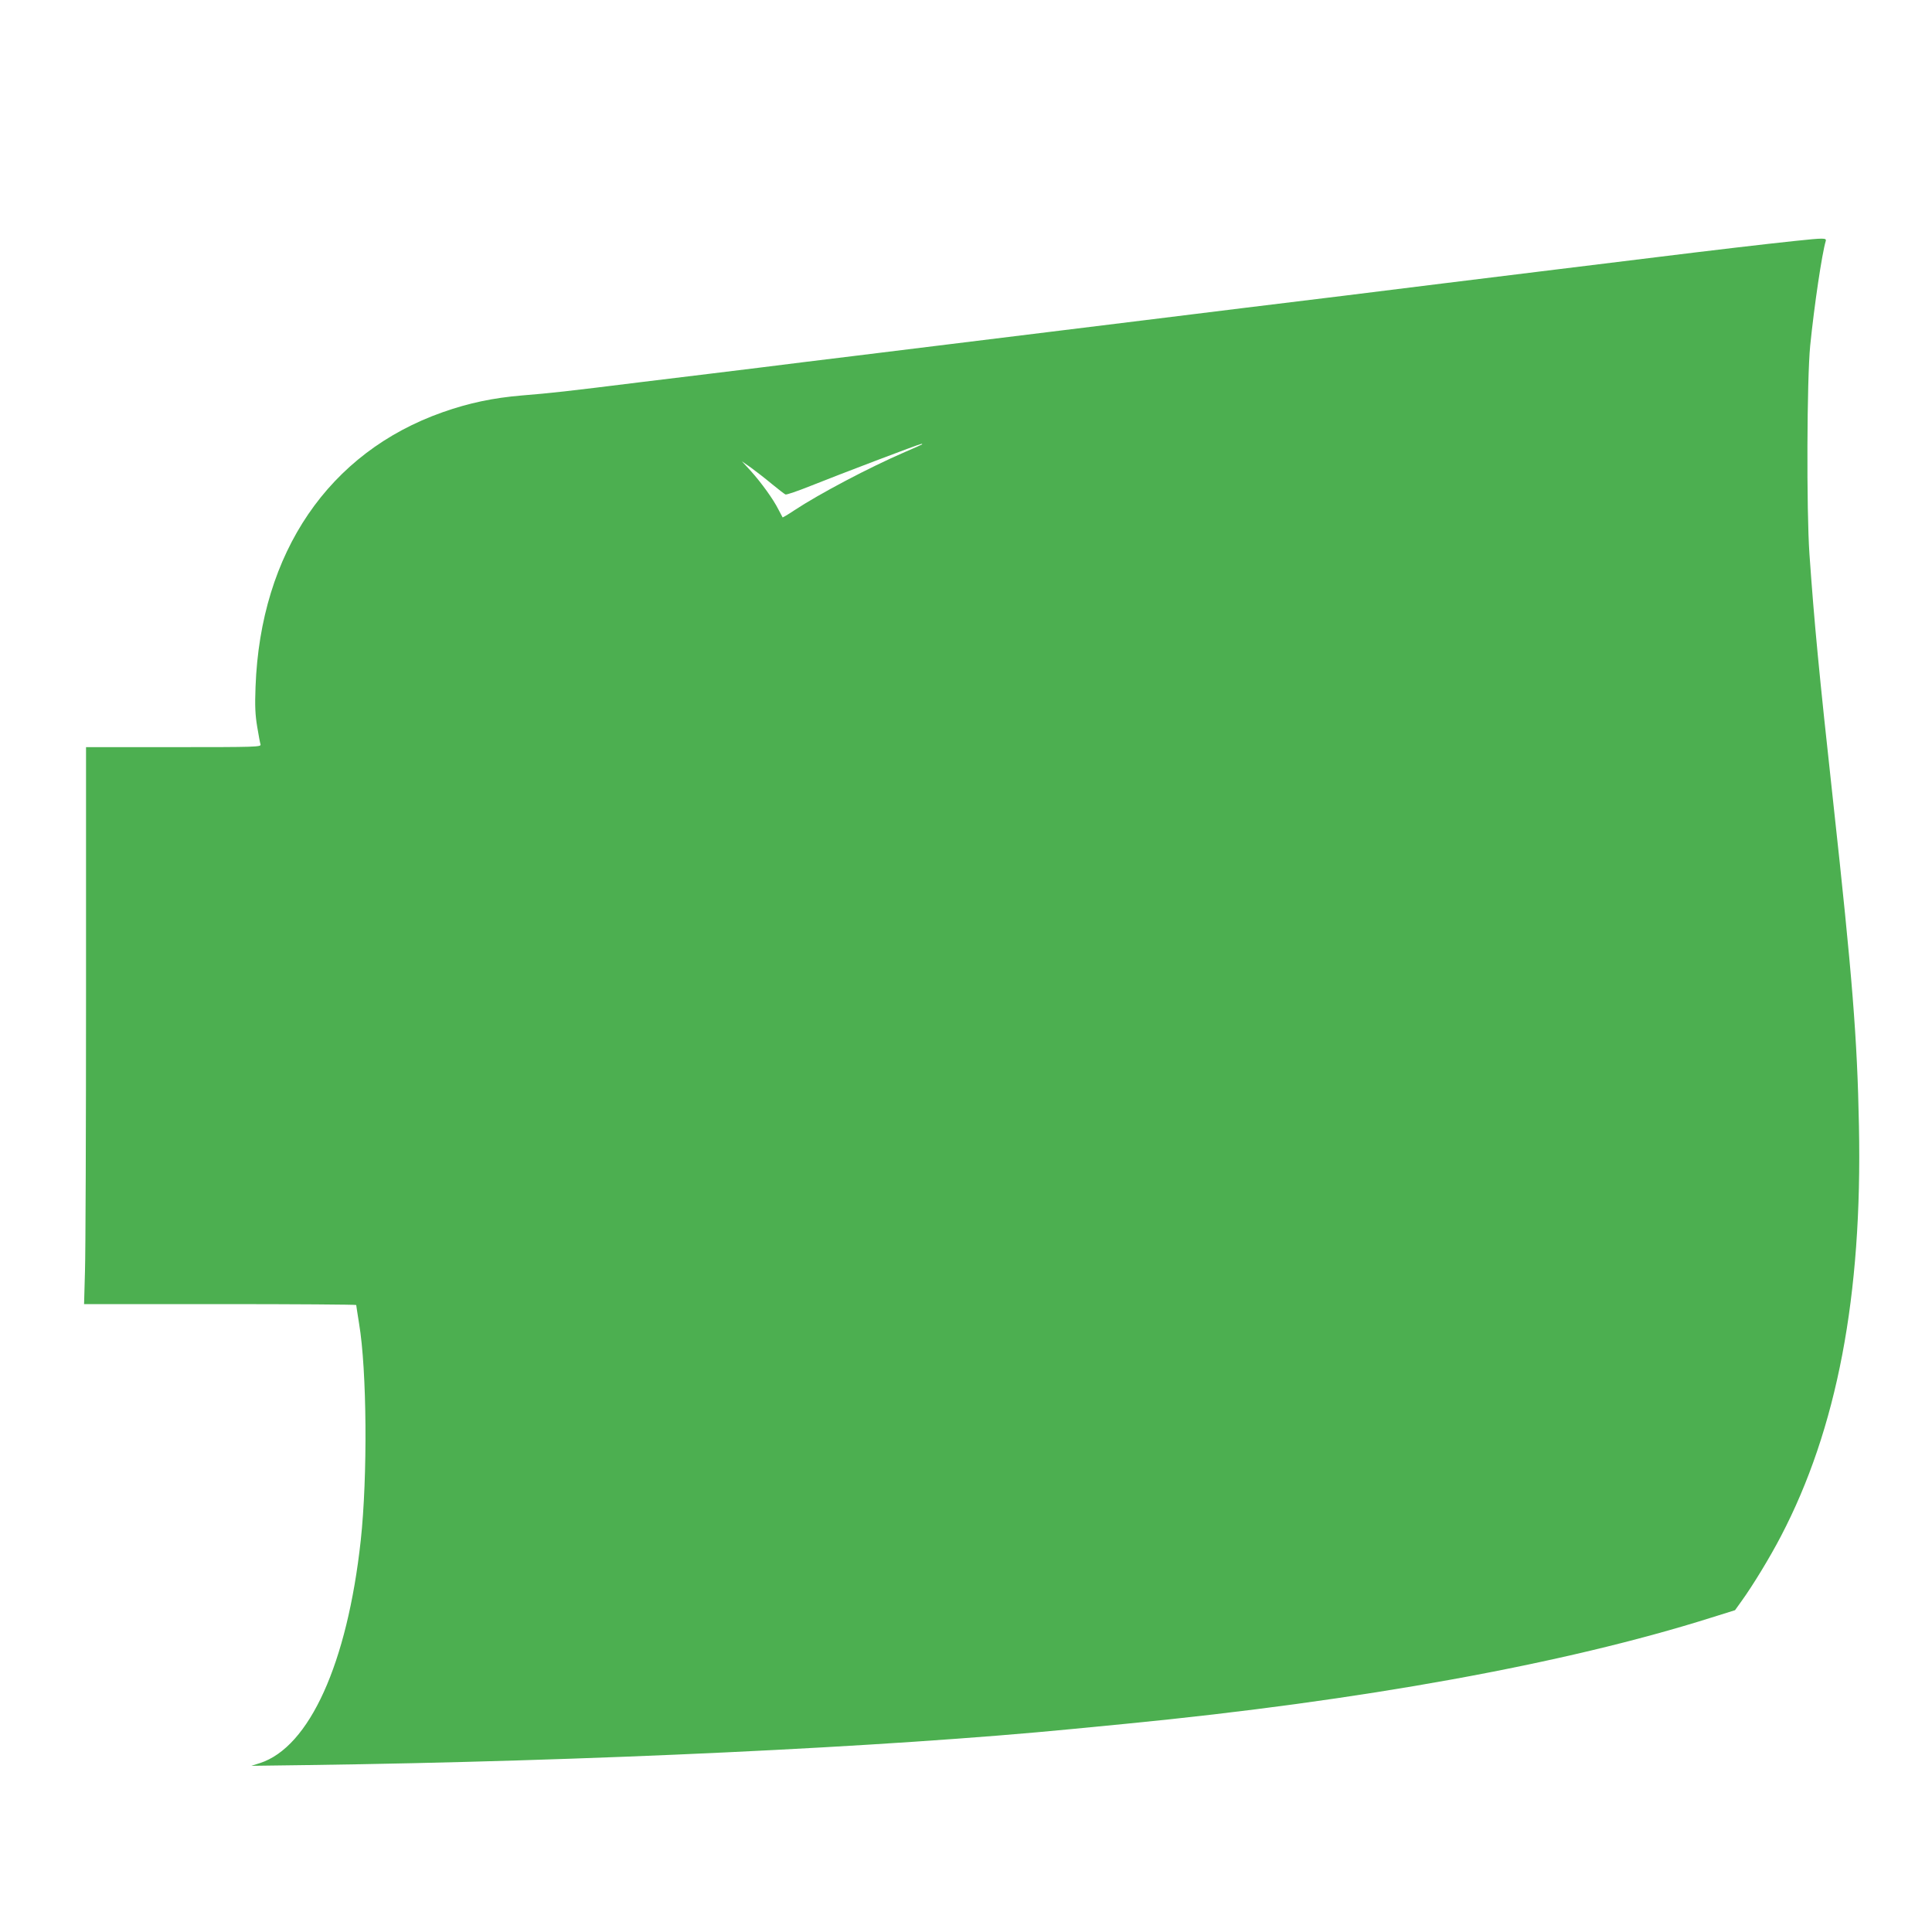 <?xml version="1.0" standalone="no"?>
<!DOCTYPE svg PUBLIC "-//W3C//DTD SVG 20010904//EN"
 "http://www.w3.org/TR/2001/REC-SVG-20010904/DTD/svg10.dtd">
<svg version="1.0" xmlns="http://www.w3.org/2000/svg"
 width="1280pt" height="1280pt" viewBox="0 0 1280 1280"
 preserveAspectRatio="xMidYMid meet">
<g transform="translate(0,1280) scale(0.1,-0.1)"
fill="#4caf50" stroke="none">
<path d="M11895 11204 c-209 -22 -541 -61 -970 -114 -220 -27 -546 -67 -725
-89 -179 -22 -471 -58 -650 -80 -179 -22 -472 -59 -652 -81 -181 -22 -475 -58
-655 -80 -181 -22 -472 -58 -648 -80 -176 -22 -468 -58 -650 -80 -181 -22
-474 -58 -650 -80 -176 -22 -468 -58 -650 -80 -181 -22 -458 -56 -615 -76
-157 -19 -503 -62 -770 -94 -522 -65 -607 -74 -802 -90 -191 -16 -352 -50
-525 -111 -755 -266 -1207 -930 -1240 -1819 -5 -130 -2 -186 11 -265 9 -55 19
-108 22 -117 5 -17 -27 -18 -575 -18 l-581 0 0 -1627 c0 -896 -3 -1726 -7
-1846 l-6 -217 901 0 c496 0 902 -3 902 -6 0 -4 9 -59 19 -123 52 -309 57
-1013 11 -1437 -89 -814 -340 -1369 -668 -1475 l-57 -18 375 5 c1849 25 3837
119 5065 239 83 8 245 24 360 35 1555 152 2900 396 3870 702 l160 50 43 60
c75 104 187 288 260 428 373 713 541 1594 518 2720 -11 581 -44 990 -171 2150
-94 858 -125 1184 -157 1640 -20 290 -17 1158 5 1380 27 267 78 610 103 693 6
21 -11 21 -201 1z m-5786 -1348 c-2 -2 -53 -25 -114 -51 -236 -102 -566 -276
-734 -387 -40 -27 -75 -47 -76 -46 -1 2 -14 26 -28 53 -34 68 -113 177 -183
255 l-59 64 60 -42 c33 -24 95 -72 138 -108 44 -36 84 -67 91 -70 7 -3 82 23
167 57 185 74 720 278 733 278 5 1 7 -1 5 -3z"/>
</g>
</svg>
